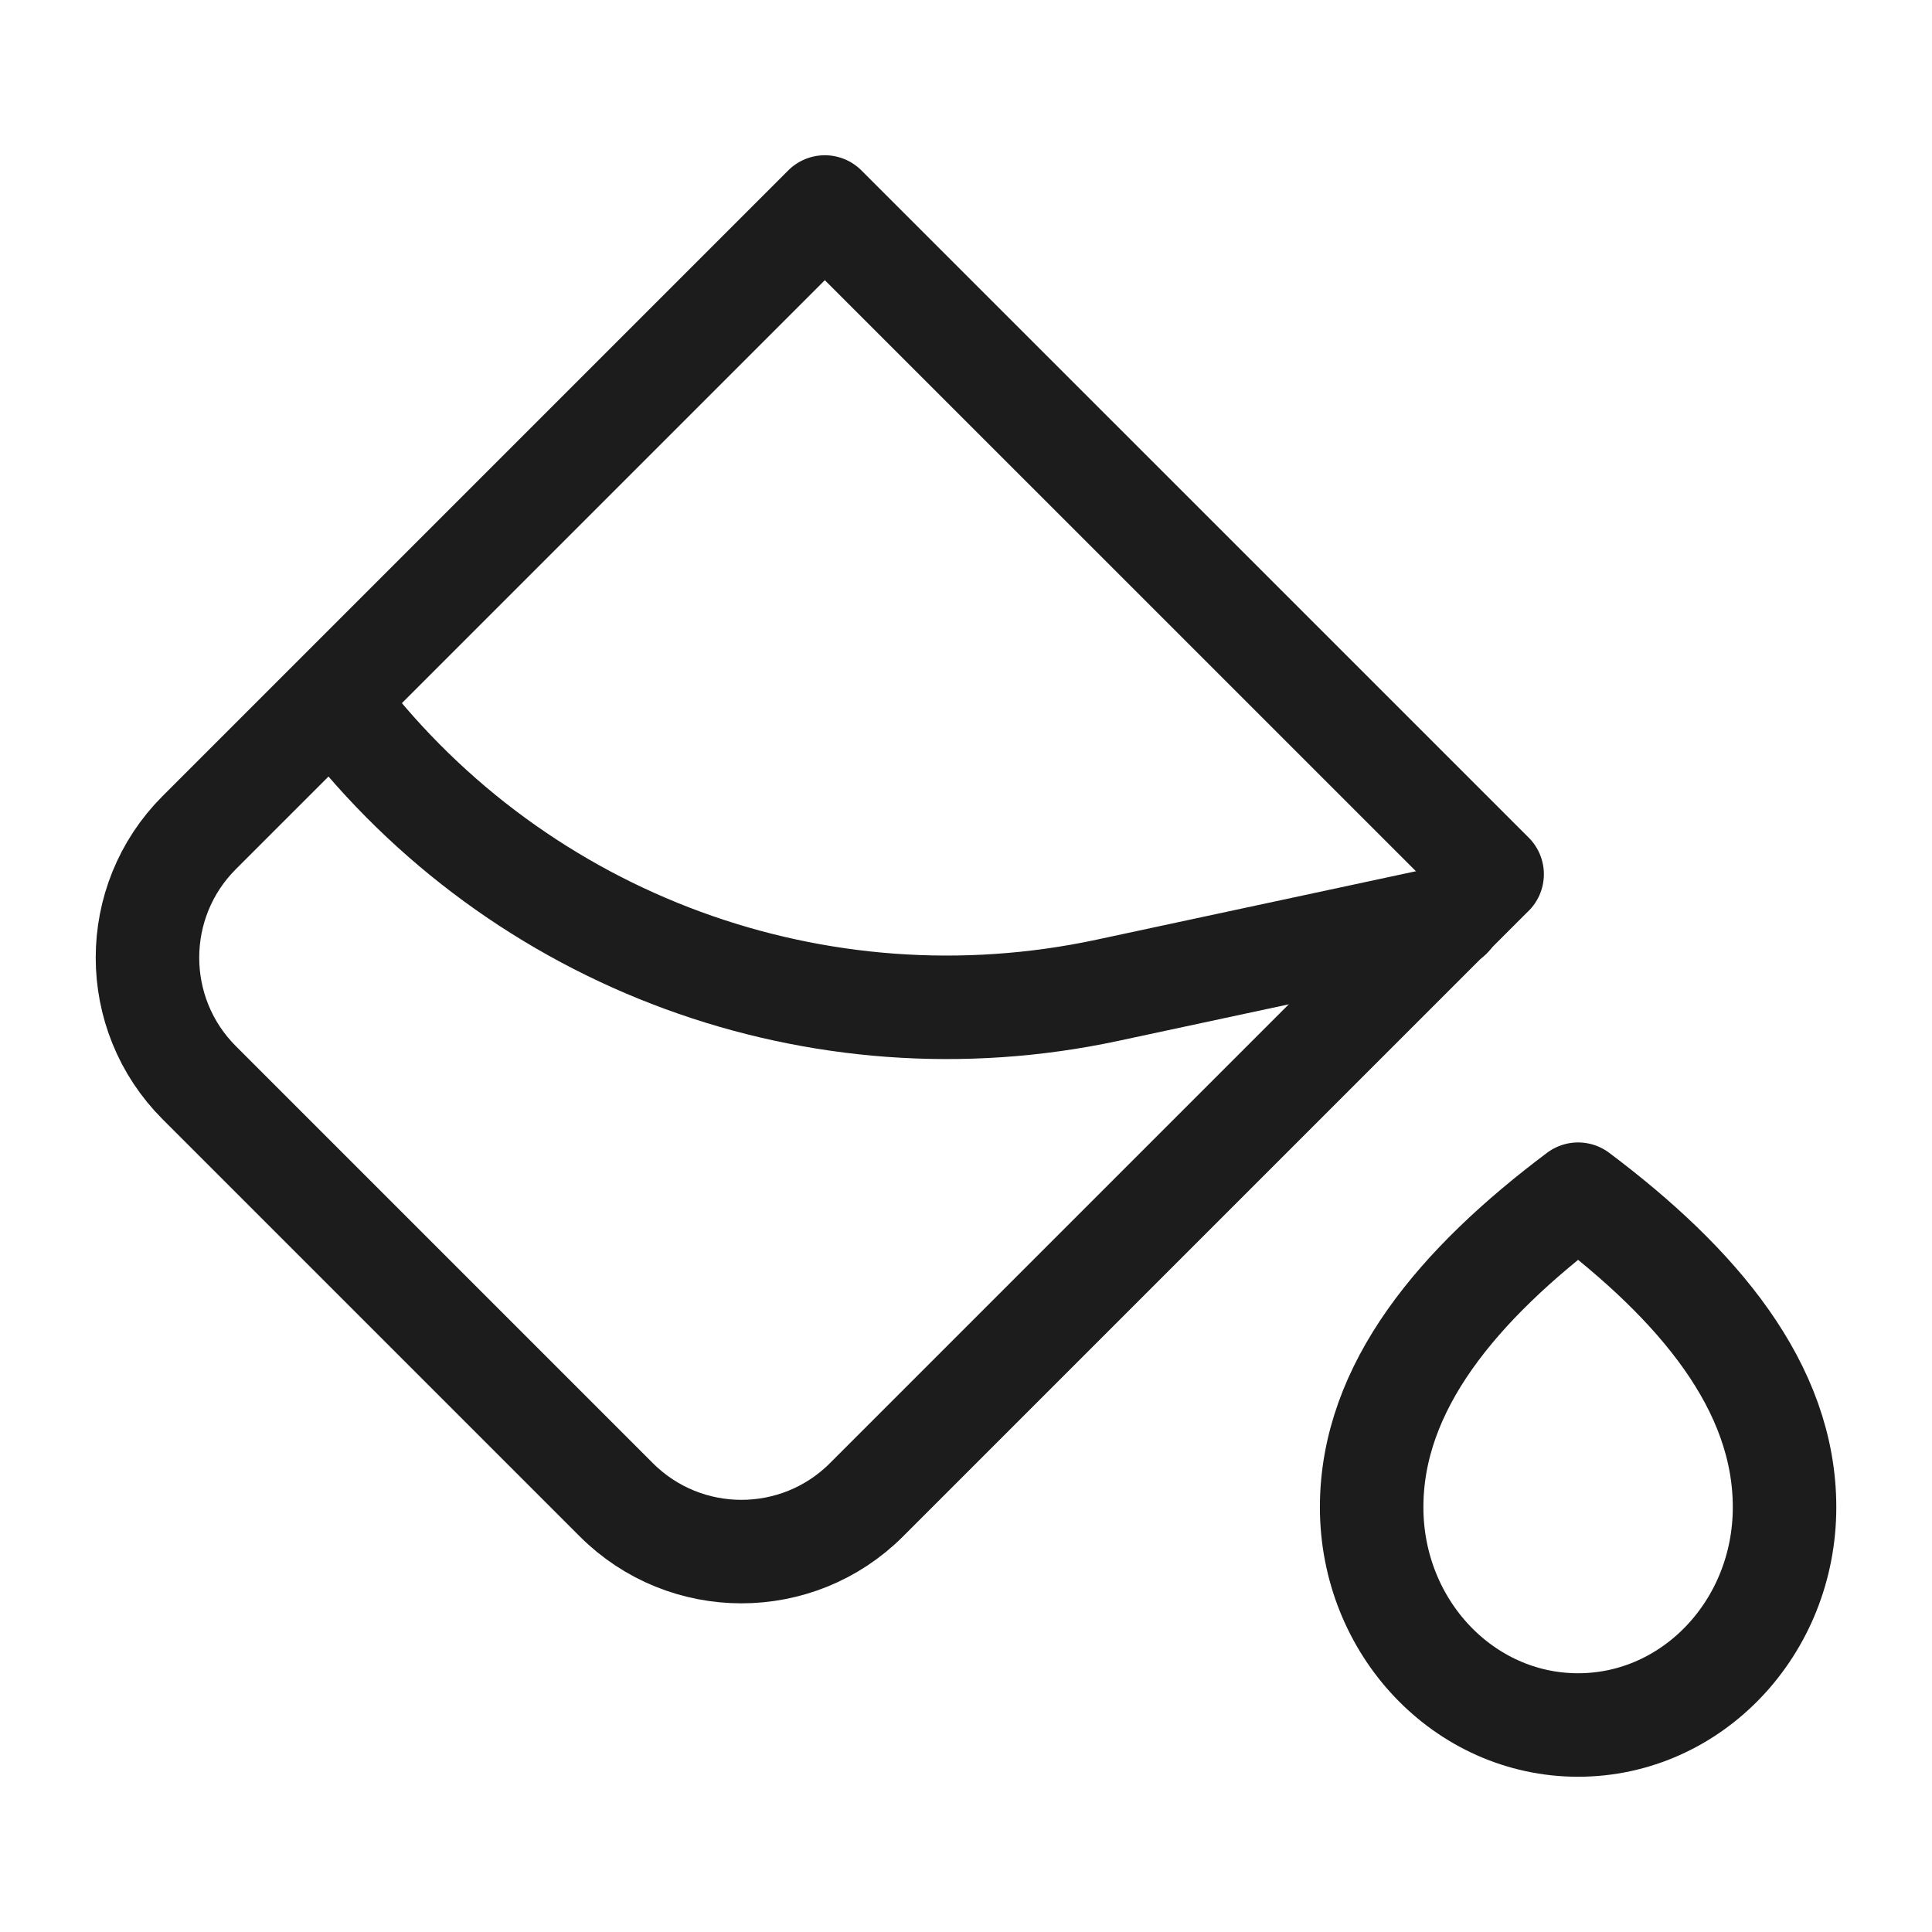 <?xml version="1.0" encoding="UTF-8"?>
<svg id="Layer_1" xmlns="http://www.w3.org/2000/svg" width="28" height="28" version="1.1" viewBox="0 0 28 28">
  <!-- Generator: Adobe Illustrator 29.5.1, SVG Export Plug-In . SVG Version: 2.1.0 Build 141)  -->
  <path d="M4.921,10.265h0c2.611,3.394,6.941,4.984,11.128,4.087l4.969-1.065" style="fill: none; stroke: #1c1c1c; stroke-linecap: round; stroke-linejoin: round; stroke-width: 1.5px;"/>
  <path d="M22.871,17.307c1.741,1.307,2.992,2.794,2.992,4.537,0,1.743-1.339,3.156-2.992,3.156s-2.992-1.413-2.992-3.156c0-1.743,1.251-3.23,2.992-4.537Z" style="fill: none; stroke: #1c1c1c; stroke-linecap: round; stroke-linejoin: round; stroke-width: 1.5px;"/>
  <path d="M21.625,12.67L11.954,3,2.888,12.066c-1.001,1.001-1.001,2.625,0,3.626l6.044,6.044c1.001,1.001,2.625,1.001,3.626,0l9.066-9.066Z" style="fill: none; stroke: #1c1c1c; stroke-linecap: round; stroke-linejoin: round; stroke-width: 1.5px;"/>
</svg>